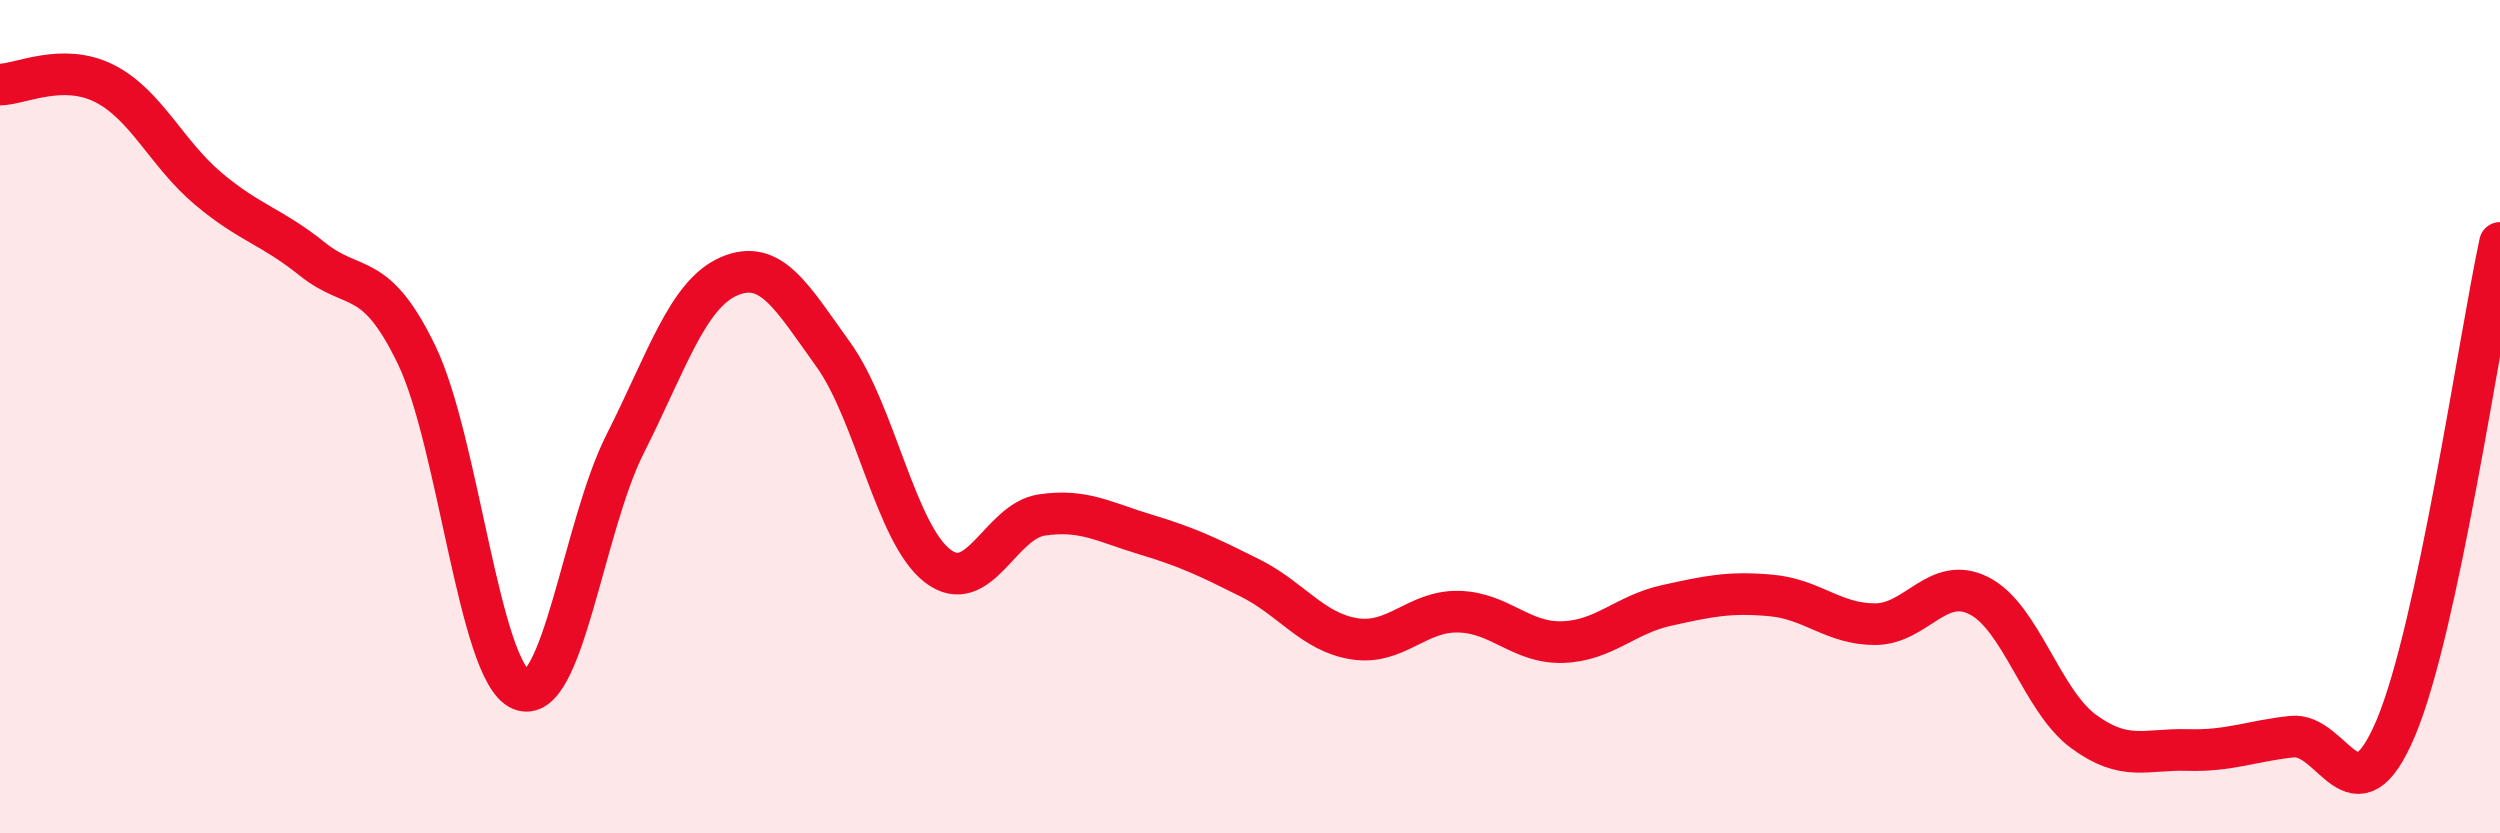 
    <svg width="60" height="20" viewBox="0 0 60 20" xmlns="http://www.w3.org/2000/svg">
      <path
        d="M 0,2.03 C 0.5,2.02 1.5,1.5 2.5,2 C 3.5,2.5 4,3.69 5,4.53 C 6,5.37 6.5,5.42 7.5,6.22 C 8.5,7.02 9,6.45 10,8.52 C 11,10.59 11.5,16.12 12.5,16.55 C 13.5,16.98 14,12.64 15,10.66 C 16,8.68 16.5,7.06 17.5,6.63 C 18.5,6.2 19,7.12 20,8.51 C 21,9.9 21.5,12.81 22.5,13.58 C 23.5,14.35 24,12.51 25,12.36 C 26,12.21 26.5,12.53 27.5,12.83 C 28.5,13.13 29,13.37 30,13.87 C 31,14.37 31.5,15.17 32.5,15.33 C 33.5,15.49 34,14.66 35,14.68 C 36,14.7 36.5,15.44 37.5,15.41 C 38.5,15.38 39,14.75 40,14.53 C 41,14.31 41.5,14.2 42.5,14.29 C 43.5,14.38 44,14.98 45,14.98 C 46,14.98 46.5,13.79 47.5,14.3 C 48.5,14.81 49,16.81 50,17.55 C 51,18.29 51.5,17.97 52.5,18 C 53.5,18.03 54,17.79 55,17.68 C 56,17.57 56.5,19.84 57.5,17.47 C 58.5,15.1 59.5,8.16 60,5.83L60 20L0 20Z"
        fill="#EB0A25"
        opacity="0.1"
        stroke-linecap="round"
        stroke-linejoin="round"
      />
      <path
        d="M 0,2.03 C 0.5,2.02 1.5,1.5 2.5,2 C 3.5,2.5 4,3.69 5,4.53 C 6,5.37 6.5,5.42 7.5,6.22 C 8.5,7.02 9,6.45 10,8.52 C 11,10.59 11.5,16.12 12.5,16.55 C 13.5,16.98 14,12.64 15,10.66 C 16,8.68 16.5,7.06 17.5,6.63 C 18.5,6.2 19,7.12 20,8.51 C 21,9.9 21.5,12.81 22.5,13.58 C 23.5,14.35 24,12.51 25,12.36 C 26,12.21 26.5,12.53 27.5,12.83 C 28.5,13.13 29,13.37 30,13.87 C 31,14.37 31.5,15.17 32.5,15.33 C 33.5,15.49 34,14.66 35,14.68 C 36,14.7 36.5,15.44 37.5,15.41 C 38.5,15.38 39,14.75 40,14.53 C 41,14.31 41.5,14.2 42.5,14.29 C 43.5,14.38 44,14.98 45,14.98 C 46,14.98 46.5,13.79 47.5,14.3 C 48.5,14.81 49,16.81 50,17.55 C 51,18.29 51.5,17.97 52.5,18 C 53.5,18.03 54,17.79 55,17.68 C 56,17.57 56.5,19.84 57.5,17.47 C 58.5,15.1 59.5,8.16 60,5.83"
        stroke="#EB0A25"
        stroke-width="1"
        fill="none"
        stroke-linecap="round"
        stroke-linejoin="round"
      />
    </svg>
  